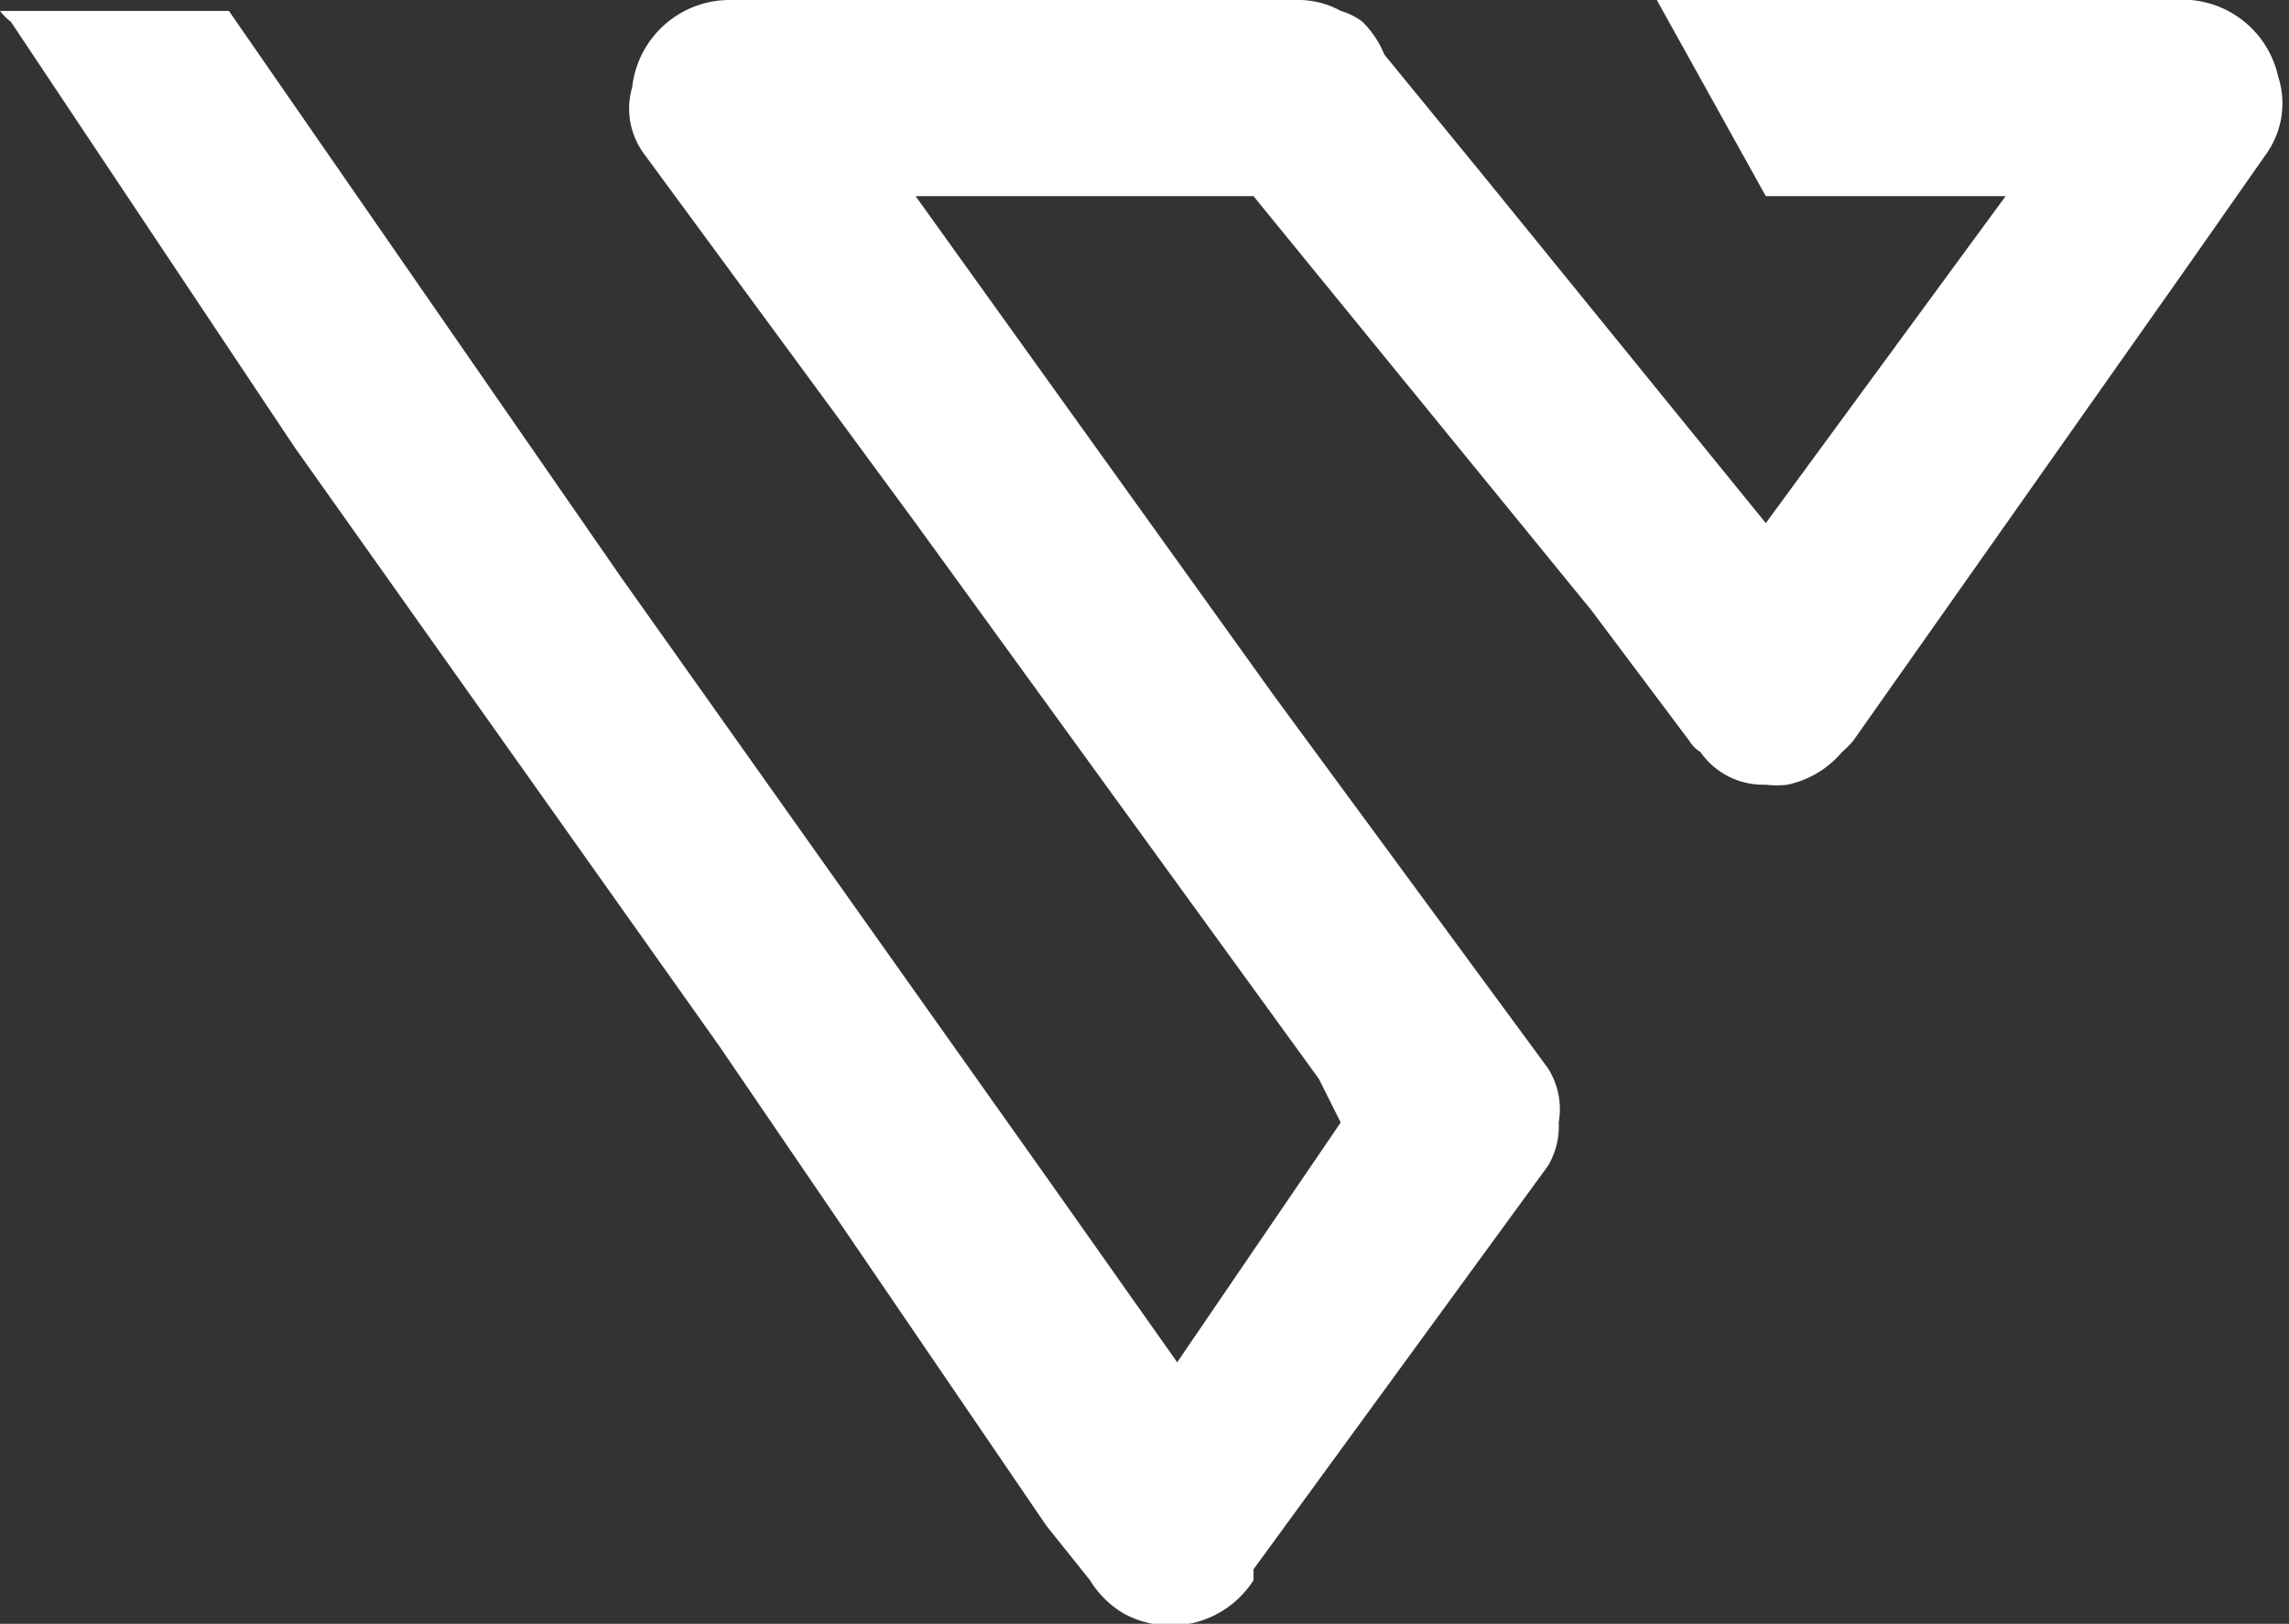 <svg xmlns="http://www.w3.org/2000/svg" viewBox="0 0 210 149"><rect x="0" y="0" width="210" height="149" fill="#333333" stroke="none"/><path fill="#fff" d="m1 2 26 39 39 55 30 44 4 5a9 9 0 0 0 3 3 9 9 0 0 0 12-3v-1l27-37a7 7 0 0 0 1-4 7 7 0 0 0-1-5l-25-34-33-46h31l31 38 9 12a3 3 0 0 0 1 1 7 7 0 0 0 6 3 8 8 0 0 0 2 0 9 9 0 0 0 5-3 9 9 0 0 0 1-1l31-44 7-10a8 8 0 0 0 1-7 9 9 0 0 0-8-7h-49l10 18h22l-22 30-26-32-9-11a9 9 0 0 0-2-3 6 6 0 0 0-2-1 8 8 0 0 0-4-1H67a9 9 0 0 0-9 8 7 7 0 0 0 1 6l25 34 37 51 2 4-15 22-12-17-39-55L21 1H0a5 5 0 0 0 1 1z"/></svg>
